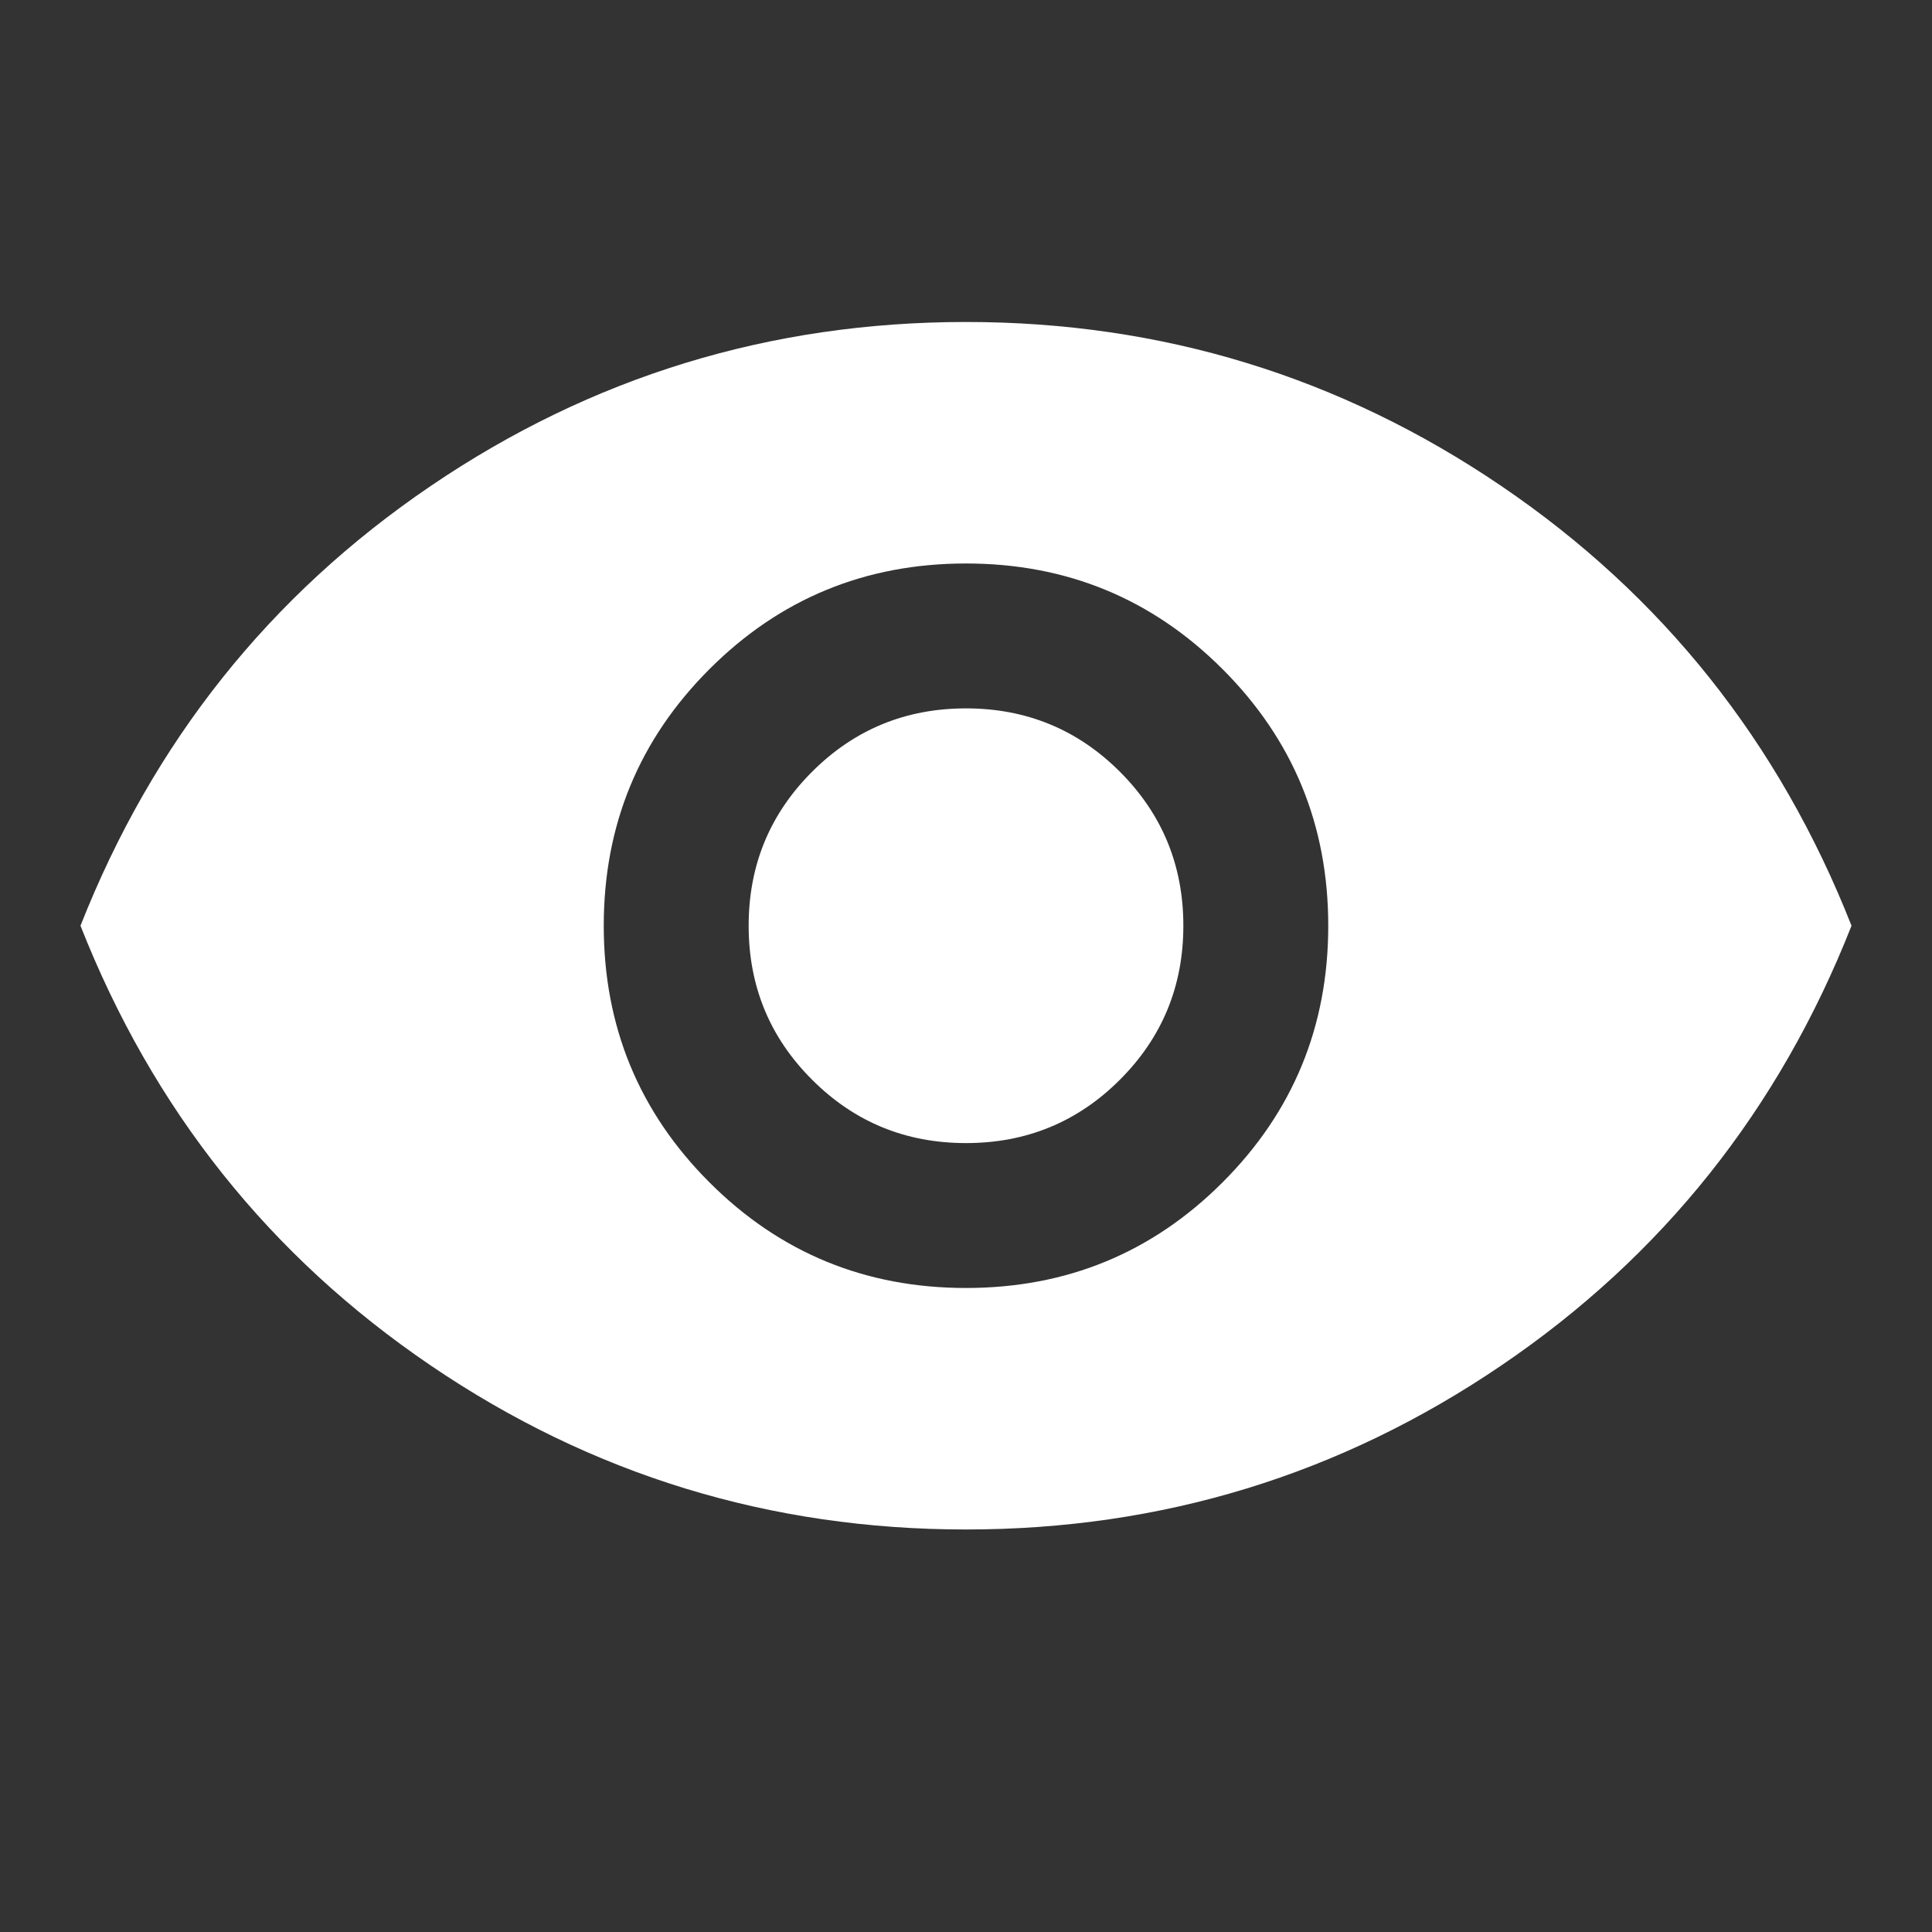 <?xml version="1.0" encoding="UTF-8"?>
<svg xmlns="http://www.w3.org/2000/svg" width="38" height="38" viewBox="0 0 38 38" fill="none">
  <rect x="0" y="0" width="38" height="38" fill="#333333" stroke="none"/>
  <mask id="mask0_69_521" style="mask-type:alpha" maskUnits="userSpaceOnUse" x="0" y="0" width="38" height="38">
    <rect width="38" height="38" fill="#D9D9D9"></rect>
  </mask>
  <g mask="url(#mask0_69_521)">
    <path d="M19 25.333C20.979 25.333 22.661 24.641 24.047 23.255C25.432 21.87 26.125 20.188 26.125 18.208C26.125 16.229 25.432 14.547 24.047 13.162C22.661 11.776 20.979 11.083 19 11.083C17.021 11.083 15.338 11.776 13.953 13.162C12.568 14.547 11.875 16.229 11.875 18.208C11.875 20.188 12.568 21.87 13.953 23.255C15.338 24.641 17.021 25.333 19 25.333ZM19 22.483C17.812 22.483 16.803 22.068 15.972 21.236C15.14 20.405 14.725 19.396 14.725 18.208C14.725 17.021 15.14 16.012 15.972 15.18C16.803 14.349 17.812 13.933 19 13.933C20.187 13.933 21.197 14.349 22.028 15.18C22.859 16.012 23.275 17.021 23.275 18.208C23.275 19.396 22.859 20.405 22.028 21.236C21.197 22.068 20.187 22.483 19 22.483ZM19 30.083C15.147 30.083 11.637 29.008 8.471 26.857C5.304 24.707 3.008 21.824 1.583 18.208C3.008 14.593 5.304 11.71 8.471 9.559C11.637 7.409 15.147 6.333 19 6.333C22.853 6.333 26.362 7.409 29.529 9.559C32.696 11.71 34.992 14.593 36.417 18.208C34.992 21.824 32.696 24.707 29.529 26.857C26.362 29.008 22.853 30.083 19 30.083Z" fill="white"></path>
  </g>
</svg>
